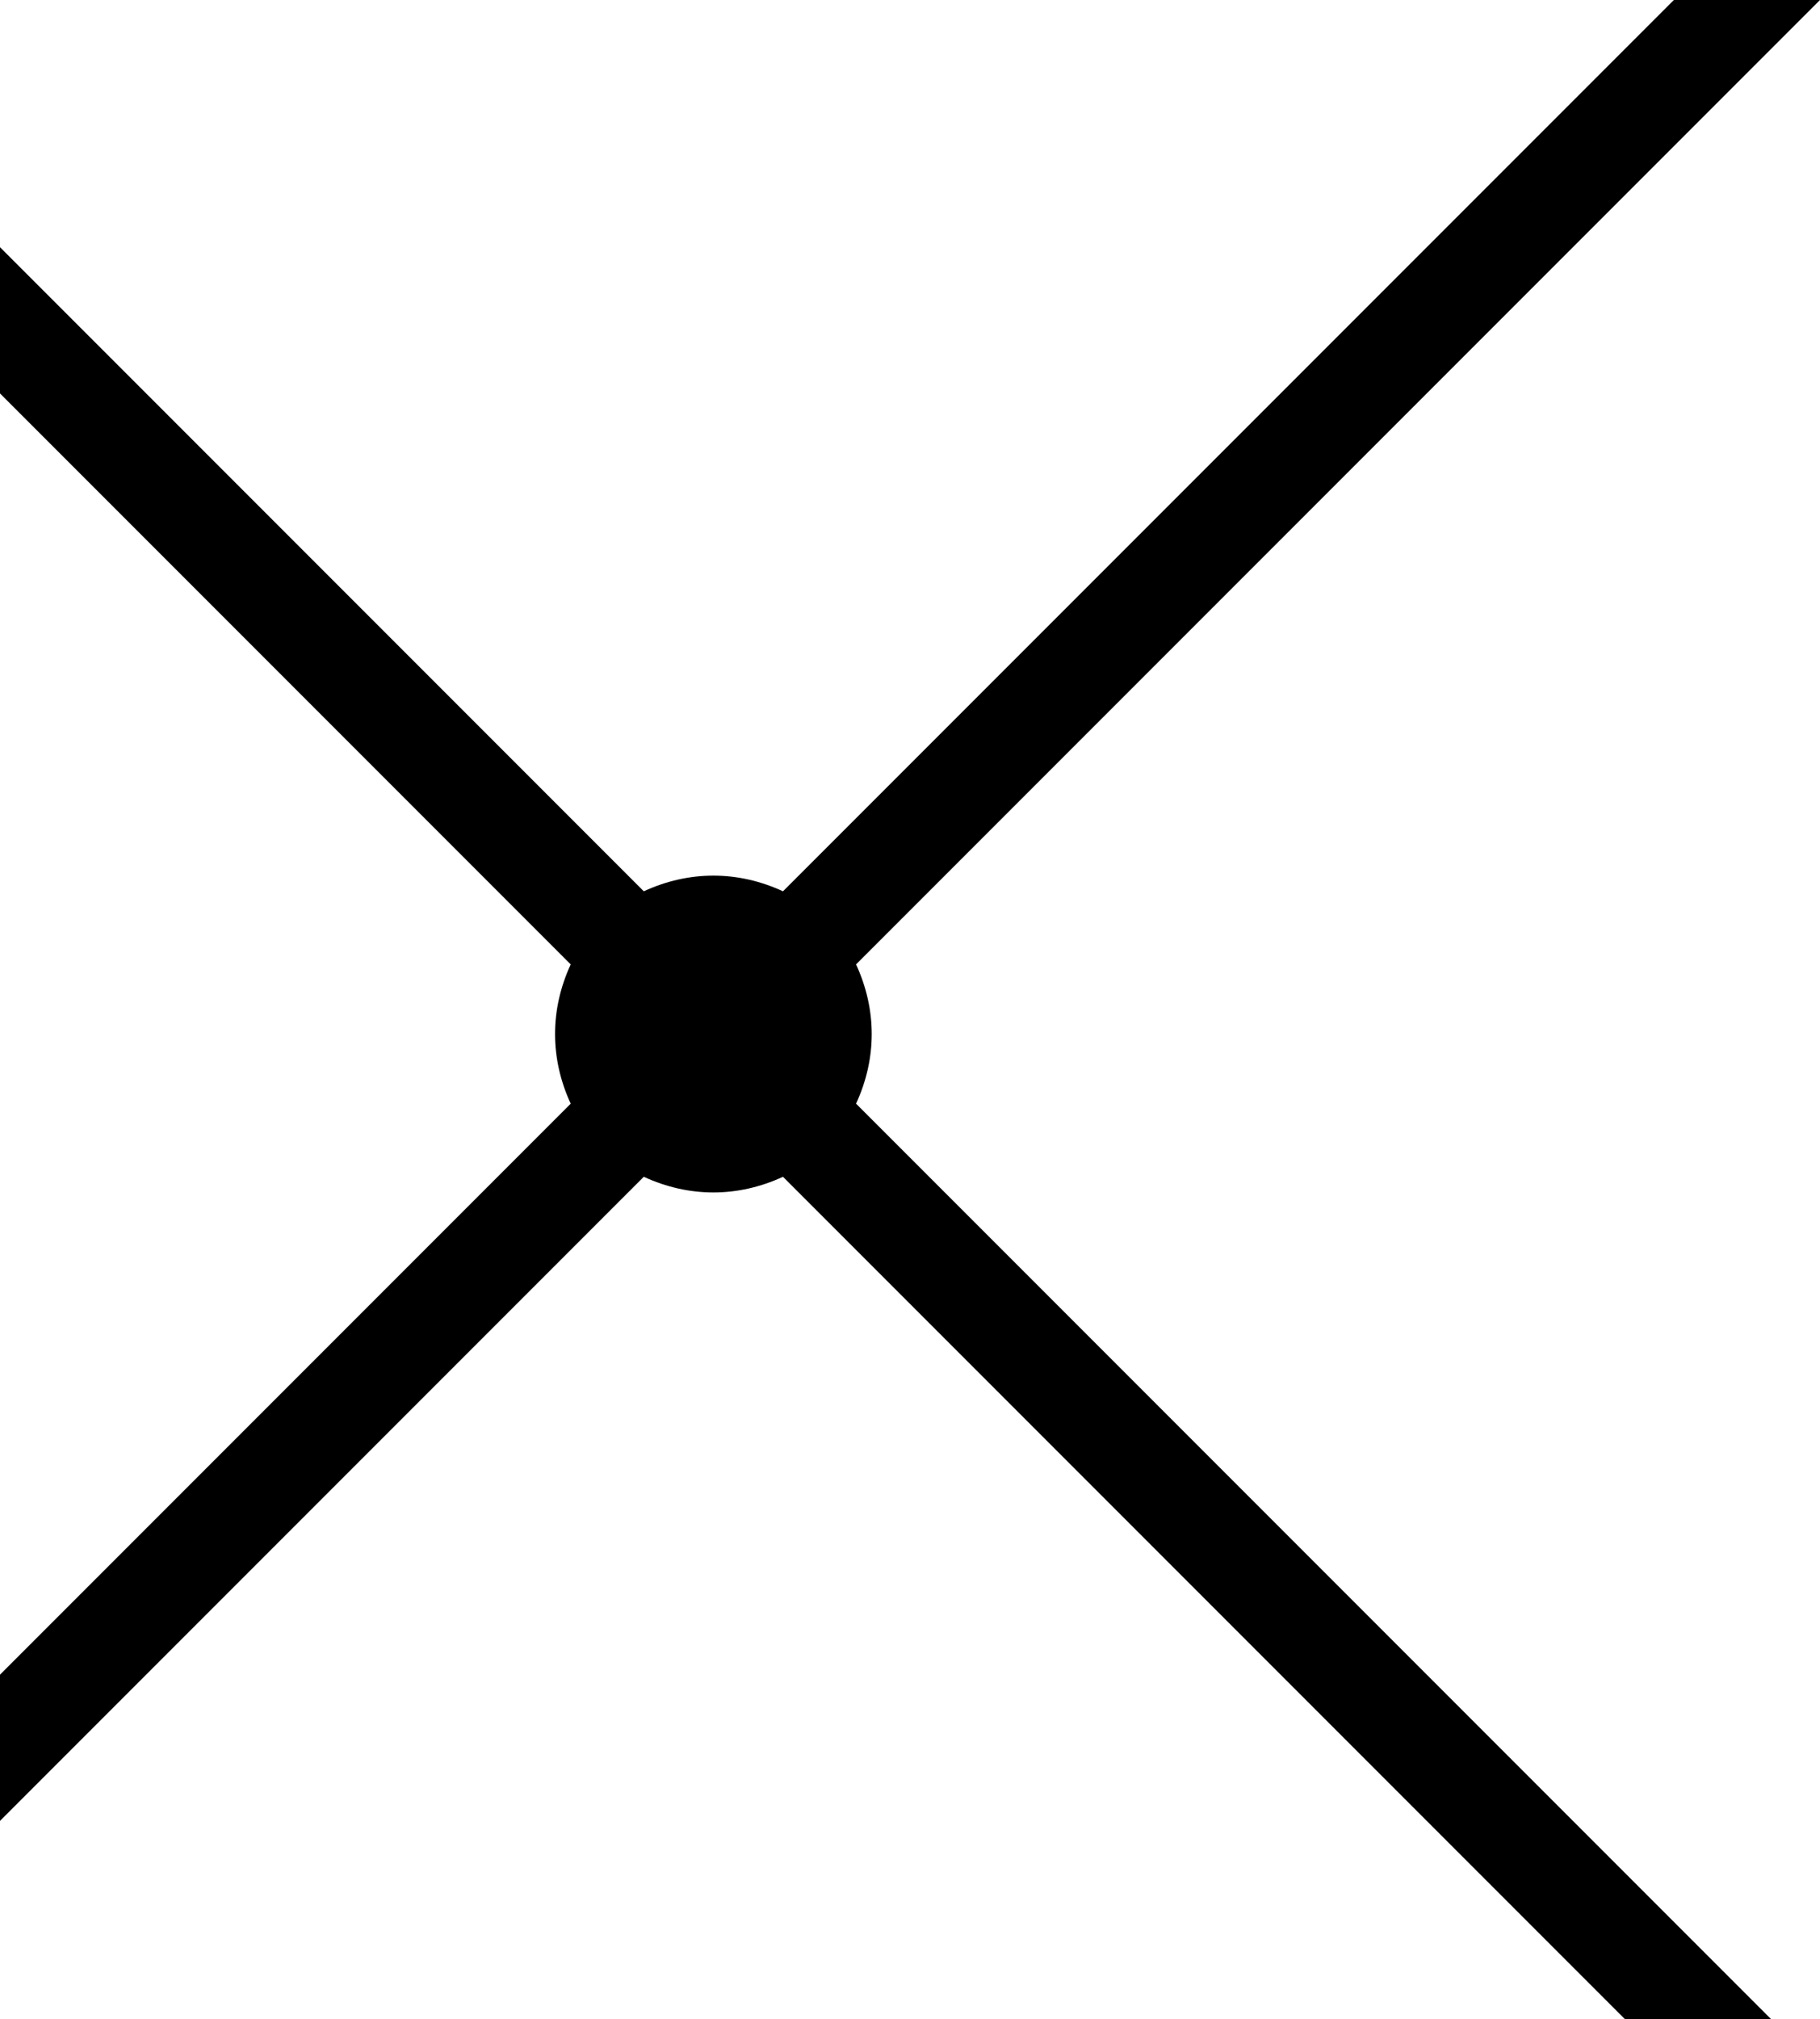 <?xml version="1.0" encoding="UTF-8"?>
<svg id="Calque_1" data-name="Calque 1" xmlns="http://www.w3.org/2000/svg" version="1.1" viewBox="0 0 52.3 58">
  <defs>
    <style>
      .cls-1 {
        fill: #000;
        stroke-width: 0px;
      }
    </style>
  </defs>
  <path class="cls-1" d="M24.6,27.7L52.3,0h-4.2s-25.6,25.6-25.6,25.6c-1.3-.6-2.7-.6-4,0L0,7.1v4.2l16.4,16.4c-.6,1.3-.6,2.7,0,4L0,48.1v4.2l18.5-18.5c1.3.6,2.7.6,4,0l24.2,24.2h4.2s-26.3-26.3-26.3-26.3c.6-1.3.6-2.7,0-4Z"/>
</svg>